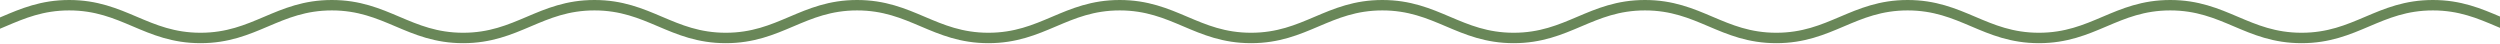 <?xml version="1.0" encoding="UTF-8"?> <svg xmlns="http://www.w3.org/2000/svg" width="1200" height="21" viewBox="0 0 1200 21" fill="none"><path d="M1609 18.221C1587.28 18.221 1572 2.5 1545.97 2.5C1519.93 2.5 1508.97 18.221 1482.94 18.221C1456.9 18.221 1445.94 2.5 1419.91 2.5C1393.87 2.5 1382.91 18.221 1356.88 18.221C1330.84 18.221 1319.88 2.5 1293.84 2.5C1267.81 2.5 1256.85 18.221 1230.81 18.221C1204.78 18.221 1193.82 2.5 1167.78 2.5C1141.75 2.5 1130.79 18.221 1104.75 18.221C1078.71 18.221 1067.75 2.5 1041.72 2.5C1015.68 2.5 1004.72 18.221 978.687 18.221C952.651 18.221 941.692 2.5 915.656 2.5C889.62 2.5 878.661 18.221 852.625 18.221C826.589 18.221 815.63 2.5 789.594 2.5C763.558 2.5 752.598 18.221 726.562 18.221C700.526 18.221 689.567 2.5 663.531 2.5C637.495 2.5 626.536 18.221 600.5 18.221C574.464 18.221 563.505 2.5 537.469 2.5C511.433 2.5 500.474 18.221 474.438 18.221C448.401 18.221 437.442 2.5 411.406 2.5C385.37 2.5 374.411 18.221 348.375 18.221C322.339 18.221 311.38 2.5 285.344 2.5C259.308 2.5 248.349 18.221 222.312 18.221C196.276 18.221 185.317 2.5 159.281 2.5C133.245 2.5 122.286 18.221 96.25 18.221C70.214 18.221 59.255 2.5 33.219 2.5C7.183 2.5 -3.776 18.221 -29.812 18.221C-55.849 18.221 -66.808 2.5 -92.844 2.5C-118.88 2.5 -129.839 18.221 -155.875 18.221C-181.911 18.221 -192.87 2.5 -218.906 2.5C-244.942 2.5 -255.901 18.221 -281.938 18.221C-307.974 18.221 -318.933 2.5 -344.969 2.5C-371.005 2.5 -385.191 18.221 -408 18.221" stroke="#698758" stroke-width="5"></path></svg> 